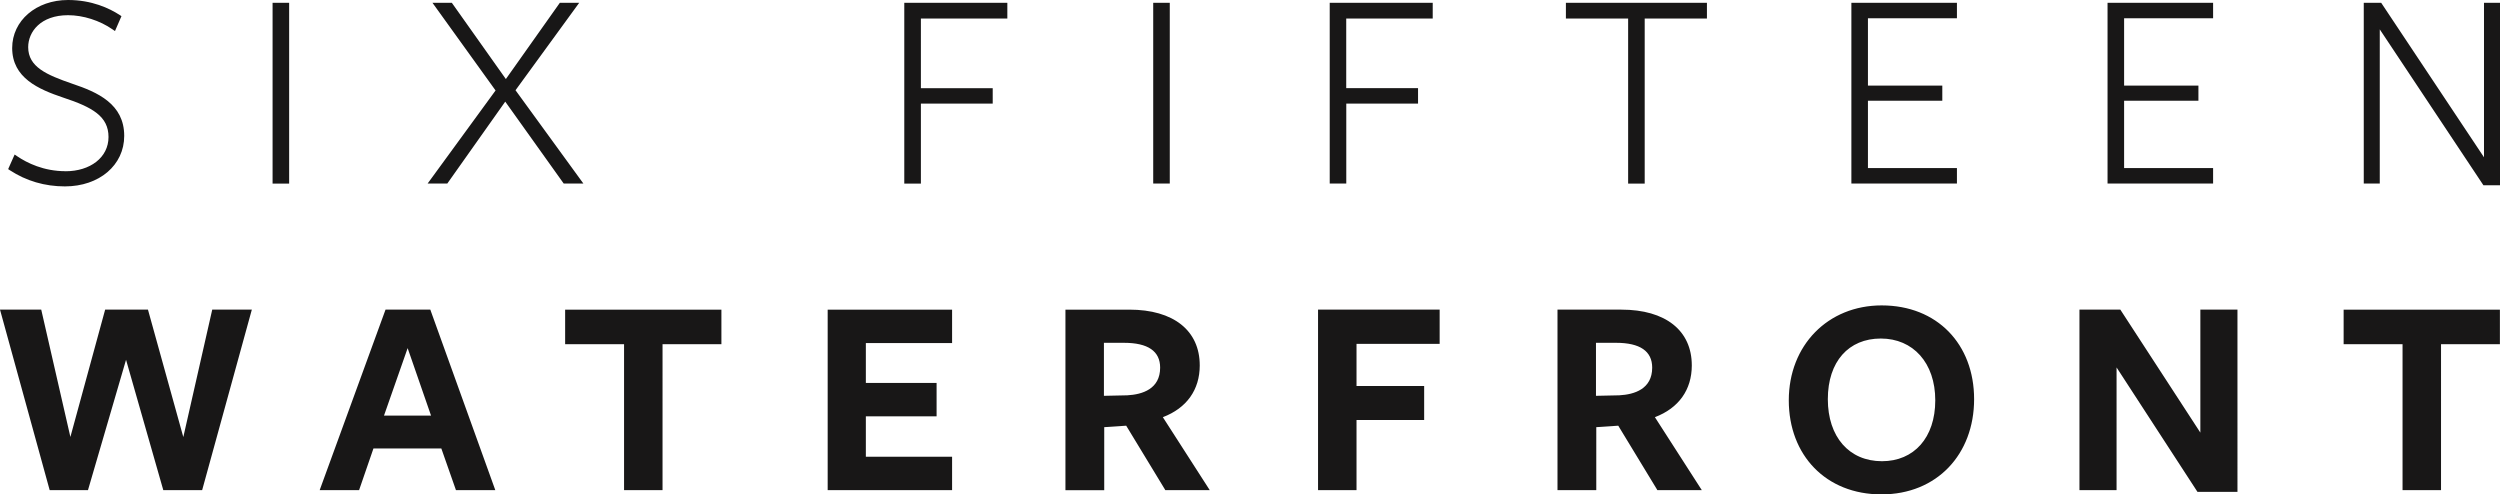 <svg xmlns="http://www.w3.org/2000/svg" viewBox="0 0 490.5 97"><path d="M110.89 67.53h11.55v28.64h7.55V67.53h11.55v-6.78h-30.66v6.78Zm-74.93 18.2-6.93-24.98h-8.4l-6.82 24.98-5.72-24.98H0l9.66 35.1.09.32h7.51l7.47-25.58 7.31 25.58h7.62l9.75-35.42h-7.77l-5.67 24.98Zm199.43-14.04c0-6.85-5.16-10.94-13.81-10.94h-12.54v35.42h7.61V83.81l4.31-.29 7.55 12.43.12.21h8.72l-9.2-14.31c4.68-1.78 7.24-5.37 7.24-10.17Zm-14.22 5.87-4.58.1v-10.4h3.94c4.7 0 7.09 1.64 7.09 4.87 0 4.2-3.5 5.27-6.44 5.43ZM84.43 60.75h-8.79L62.93 95.59l-.21.58h7.73l2.82-8.18h13.32l2.87 8.18h7.72L84.53 61.04l-.1-.29Zm-9.09 20.79 4.64-13.24 4.59 13.24h-9.23Zm87.05 14.63h24.41v-6.56h-16.92v-7.92h13.88v-6.56h-13.88v-7.82h16.92v-6.56h-24.41v35.42Zm206.8-36.25c-10.56 0-18.23 7.83-18.23 18.62S358.26 97 369.14 97s18.18-7.86 18.18-18.68-7.28-18.4-18.12-18.4Zm.06 30.57c-6.46 0-10.63-4.78-10.63-12.17s4.08-11.9 10.4-11.9 10.68 4.76 10.68 12.12-4.2 11.95-10.46 11.95Zm62.46-5.61-15.57-23.93-.13-.2h-8.02v35.42h7.28V72.09l15.74 24.21.13.2h7.85V60.75h-7.28v24.13Zm28.12-17.35h11.55v28.64h7.55V67.53h11.55v-6.78h-30.66v6.78Zm-127.9 4.16c0-6.85-5.16-10.94-13.81-10.94h-12.54v35.42h7.61V83.81l4.31-.29 7.55 12.43.12.21h8.72l-9.2-14.31c4.68-1.78 7.24-5.37 7.24-10.17Zm-14.22 5.87-4.58.1v-10.4h3.94c4.7 0 7.09 1.64 7.09 4.87 0 4.2-3.5 5.27-6.44 5.43ZM258.6 96.17h7.55V82.4h13.27v-6.67h-13.27v-8.26h16.31v-6.72H258.6v35.42Zm5.53-75.85h14.09v-3.03h-14.09V3.64h16.97V.55h-20.21v35.46h3.25V20.32ZM229.51.55h-3.25v35.46h3.25V.55Zm154.44 32.43h-17.46V19.77h14.59v-2.98h-14.59V3.58h17.46V.55h-20.71v35.46h20.71v-3.03Zm-371.1.61c-4.27 0-7.54-1.61-9.52-2.96l-.46-.31-1.27 2.86.33.22c3.22 2.1 6.85 3.17 10.81 3.17 6.74 0 11.63-4.17 11.63-9.91 0-6.27-5.24-8.57-10.15-10.22-5.09-1.76-8.69-3.3-8.69-7.19 0-3.02 2.45-6.27 7.82-6.27 2.96 0 6.23 1.04 8.74 2.79l.47.32 1.27-2.92-.33-.22C21.44 1.61 18 0 13.35 0 7.1 0 2.39 4.05 2.39 9.42c0 5.86 5.16 8.09 9.99 9.72 5.78 1.9 8.91 3.7 8.91 7.74s-3.62 6.72-8.43 6.72Zm421.36-.61h-17.46V19.77h14.58v-2.98h-14.58V3.58h17.46V.55H413.5v35.46h20.71v-3.03ZM307.23 3.64h12.21v32.38h3.25V3.64h12.21V.55h-27.67v3.08ZM101.14 17.71 113.64.55h-3.8L99.25 15.51 88.65.55h-3.8l12.38 17.2L83.9 36.01h3.86l11.37-16.07 11.47 16.07h3.86L101.14 17.7ZM487.36.55v30.31L467.19.55h-3.42v35.46h3.14V5.76l20.34 30.59h3.26V.55h-3.14ZM177.43 36.02h3.25V20.33h14.09V17.3h-14.09V3.64h16.96V.55h-20.22v35.46Zm-123.95 0h3.25V.55h-3.25v35.46Z" style="fill:#181717"/></svg>